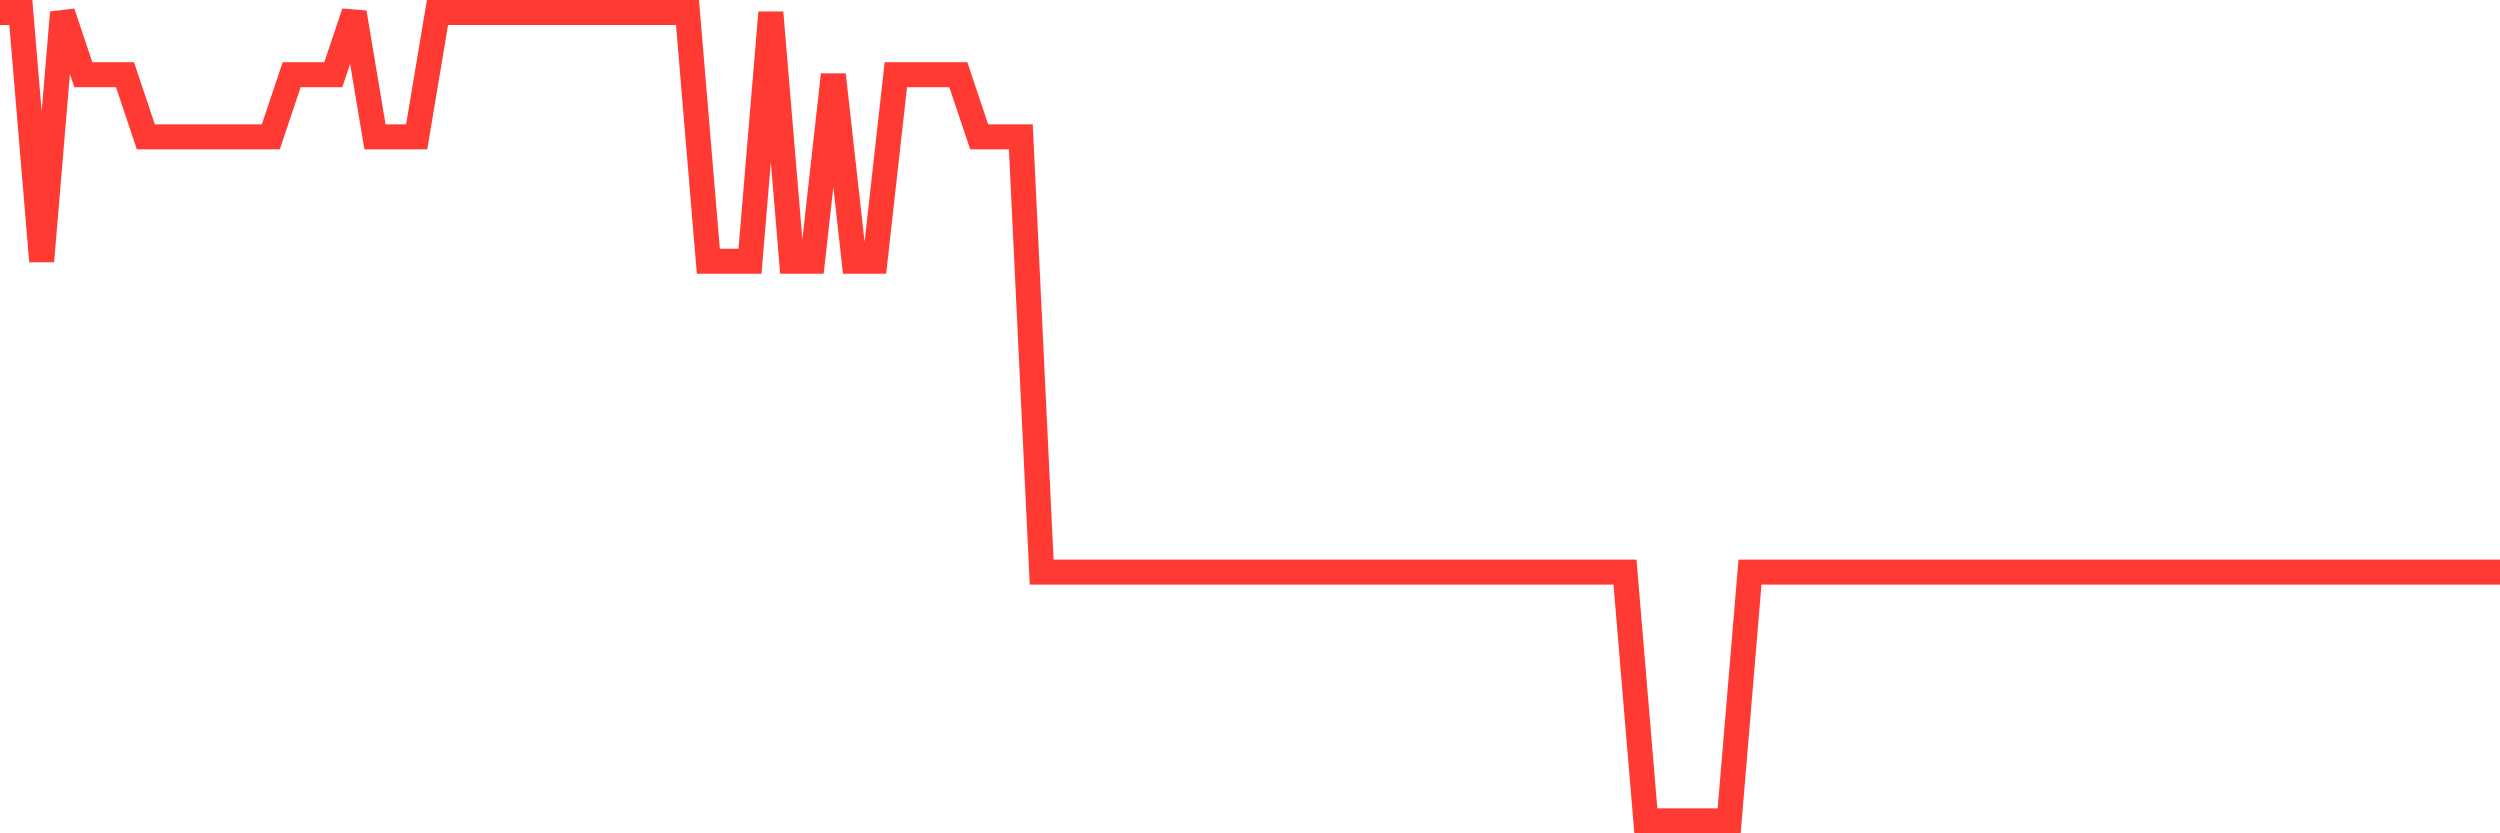 <svg
  xmlns="http://www.w3.org/2000/svg"
  xmlns:xlink="http://www.w3.org/1999/xlink"
  width="120"
  height="40"
  viewBox="0 0 120 40"
  preserveAspectRatio="none"
>
  <polyline
    points="0,0.6 1,0.6 2,12.538 3,0.6 4,3.585 5,3.585 6,3.585 7,6.569 8,6.569 9,6.569 10,6.569 11,6.569 12,6.569 13,6.569 14,3.585 15,3.585 16,3.585 17,0.6 18,6.569 19,6.569 20,6.569 21,0.6 22,0.6 23,0.6 24,0.6 25,0.6 26,0.6 27,0.6 28,0.6 29,0.6 30,0.6 31,0.6 32,0.6 33,0.6 34,12.538 35,12.538 36,12.538 37,0.6 38,12.538 39,12.538 40,3.585 41,12.538 42,12.538 43,3.585 44,3.585 45,3.585 46,3.585 47,6.569 48,6.569 49,6.569 50,27.462 51,27.462 52,27.462 53,27.462 54,27.462 55,27.462 56,27.462 57,27.462 58,27.462 59,27.462 60,27.462 61,27.462 62,27.462 63,27.462 64,27.462 65,27.462 66,27.462 67,27.462 68,27.462 69,27.462 70,27.462 71,27.462 72,27.462 73,27.462 74,27.462 75,27.462 76,27.462 77,27.462 78,27.462 79,39.4 80,39.4 81,39.4 82,39.4 83,39.4 84,27.462 85,27.462 86,27.462 87,27.462 88,27.462 89,27.462 90,27.462 91,27.462 92,27.462 93,27.462 94,27.462 95,27.462 96,27.462 97,27.462 98,27.462 99,27.462 100,27.462 101,27.462 102,27.462 103,27.462 104,27.462 105,27.462 106,27.462 107,27.462 108,27.462 109,27.462 110,27.462 111,27.462 112,27.462 113,27.462 114,27.462 115,27.462 116,27.462 117,27.462 118,27.462 119,27.462 120,27.462"
    fill="none"
    stroke="#ff3a33"
    stroke-width="1.2"
  >
  </polyline>
</svg>